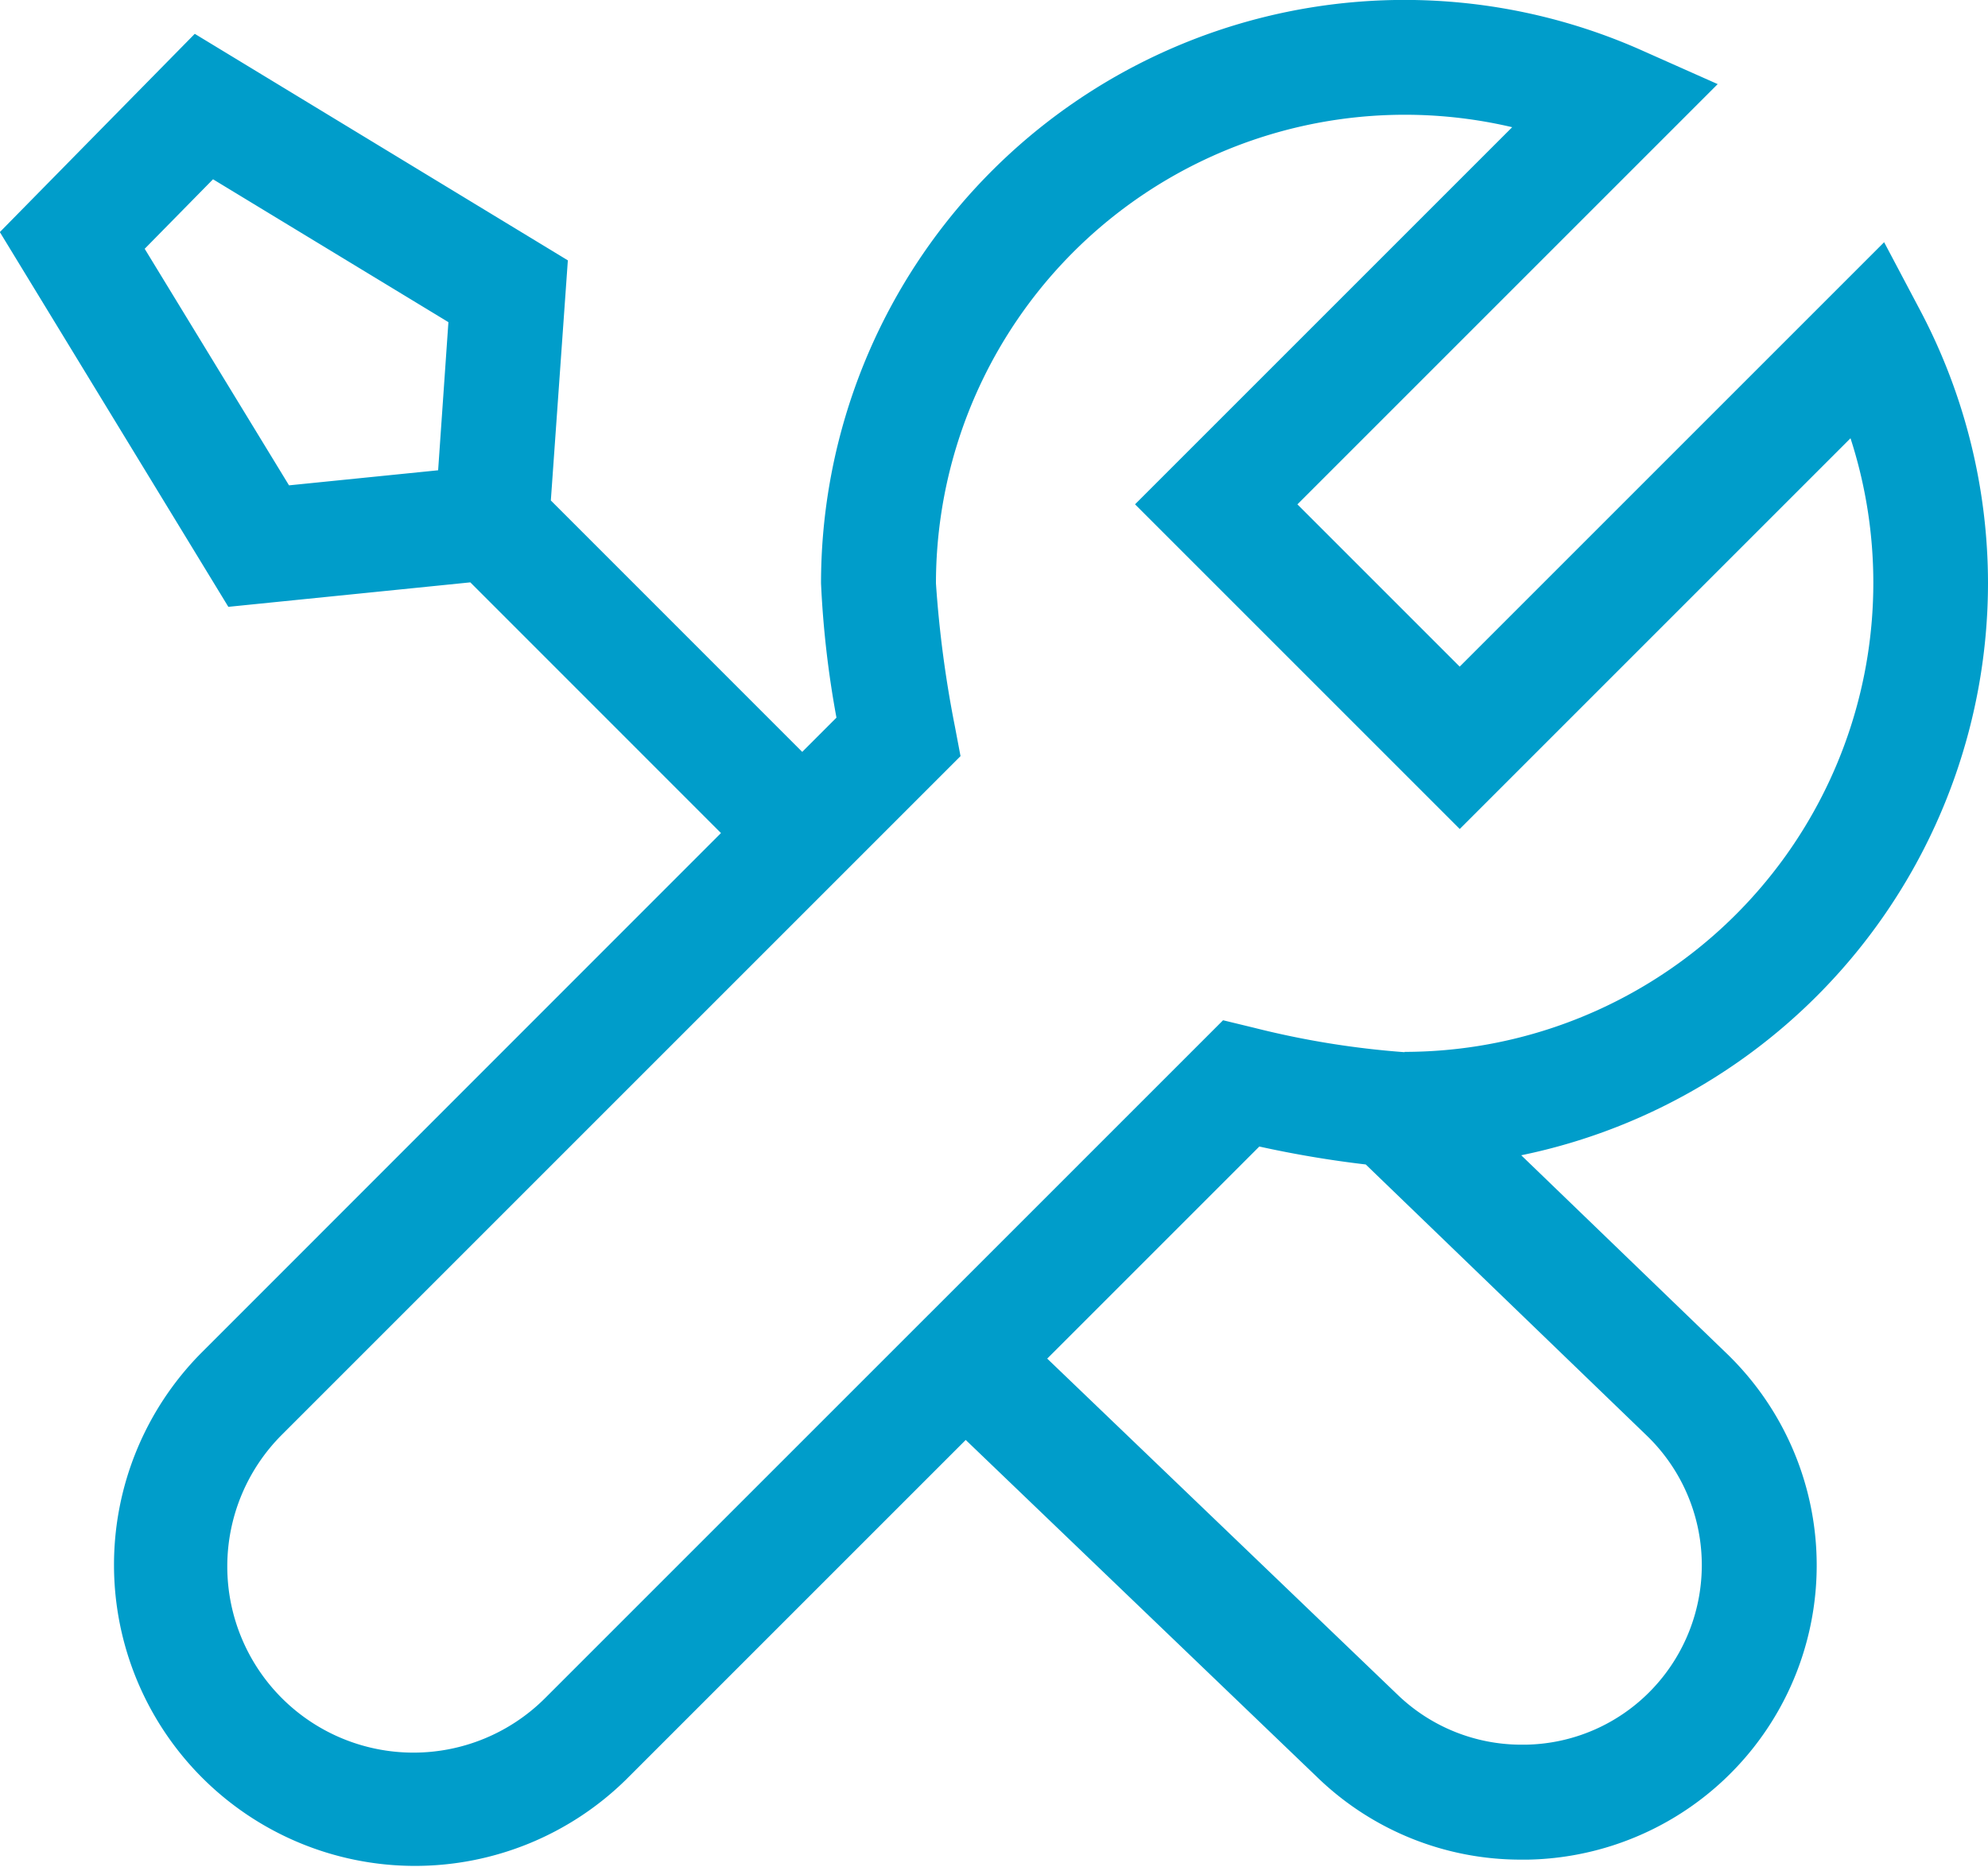 <svg xmlns="http://www.w3.org/2000/svg" width="38.664" height="36.319" viewBox="0 0 38.664 36.319"><defs><style>.a{fill:#009dca;}</style></defs><path class="a" d="M674.062,556.742a11.372,11.372,0,0,0-1.313-5.3l-.707-1.337-8.255,8.255-3.156-3.156,8.174-8.174-1.486-.661a11.348,11.348,0,0,0-15.953,10.372,19.041,19.041,0,0,0,.3,2.611l-.666.666-4.889-4.89.331-4.67-7.256-4.406-3.791,3.856,4.444,7.289,4.706-.476,4.875,4.876L639.3,571.721a5.855,5.855,0,0,0,8.28,8.28l6.6-6.6,6.85,6.573a5.686,5.686,0,0,0,3.963,1.59h.122a5.725,5.725,0,0,0,3.852-9.857l-3.983-3.843A11.368,11.368,0,0,0,674.062,556.742Zm-35.85-6.509,1.329-1.352,4.578,2.779-.2,2.881-2.9.293Zm29.309,28.026a3.471,3.471,0,0,1-2.451,1.069H665a3.469,3.469,0,0,1-2.418-.969l-6.817-6.54,4.125-4.125a20.95,20.95,0,0,0,2.07.349l5.463,5.271A3.5,3.5,0,0,1,667.521,578.259Zm-4.808-12.4a17.032,17.032,0,0,1-2.918-.473l-.61-.148L646,578.422a3.621,3.621,0,0,1-5.121-5.121l13.2-13.2-.11-.58a21.85,21.85,0,0,1-.368-2.781,9.12,9.12,0,0,1,11.207-8.872l-7.335,7.335,6.315,6.315,7.6-7.6a9.124,9.124,0,0,1-8.671,11.935Z" transform="translate(-635.398 -545.394)"/></svg>